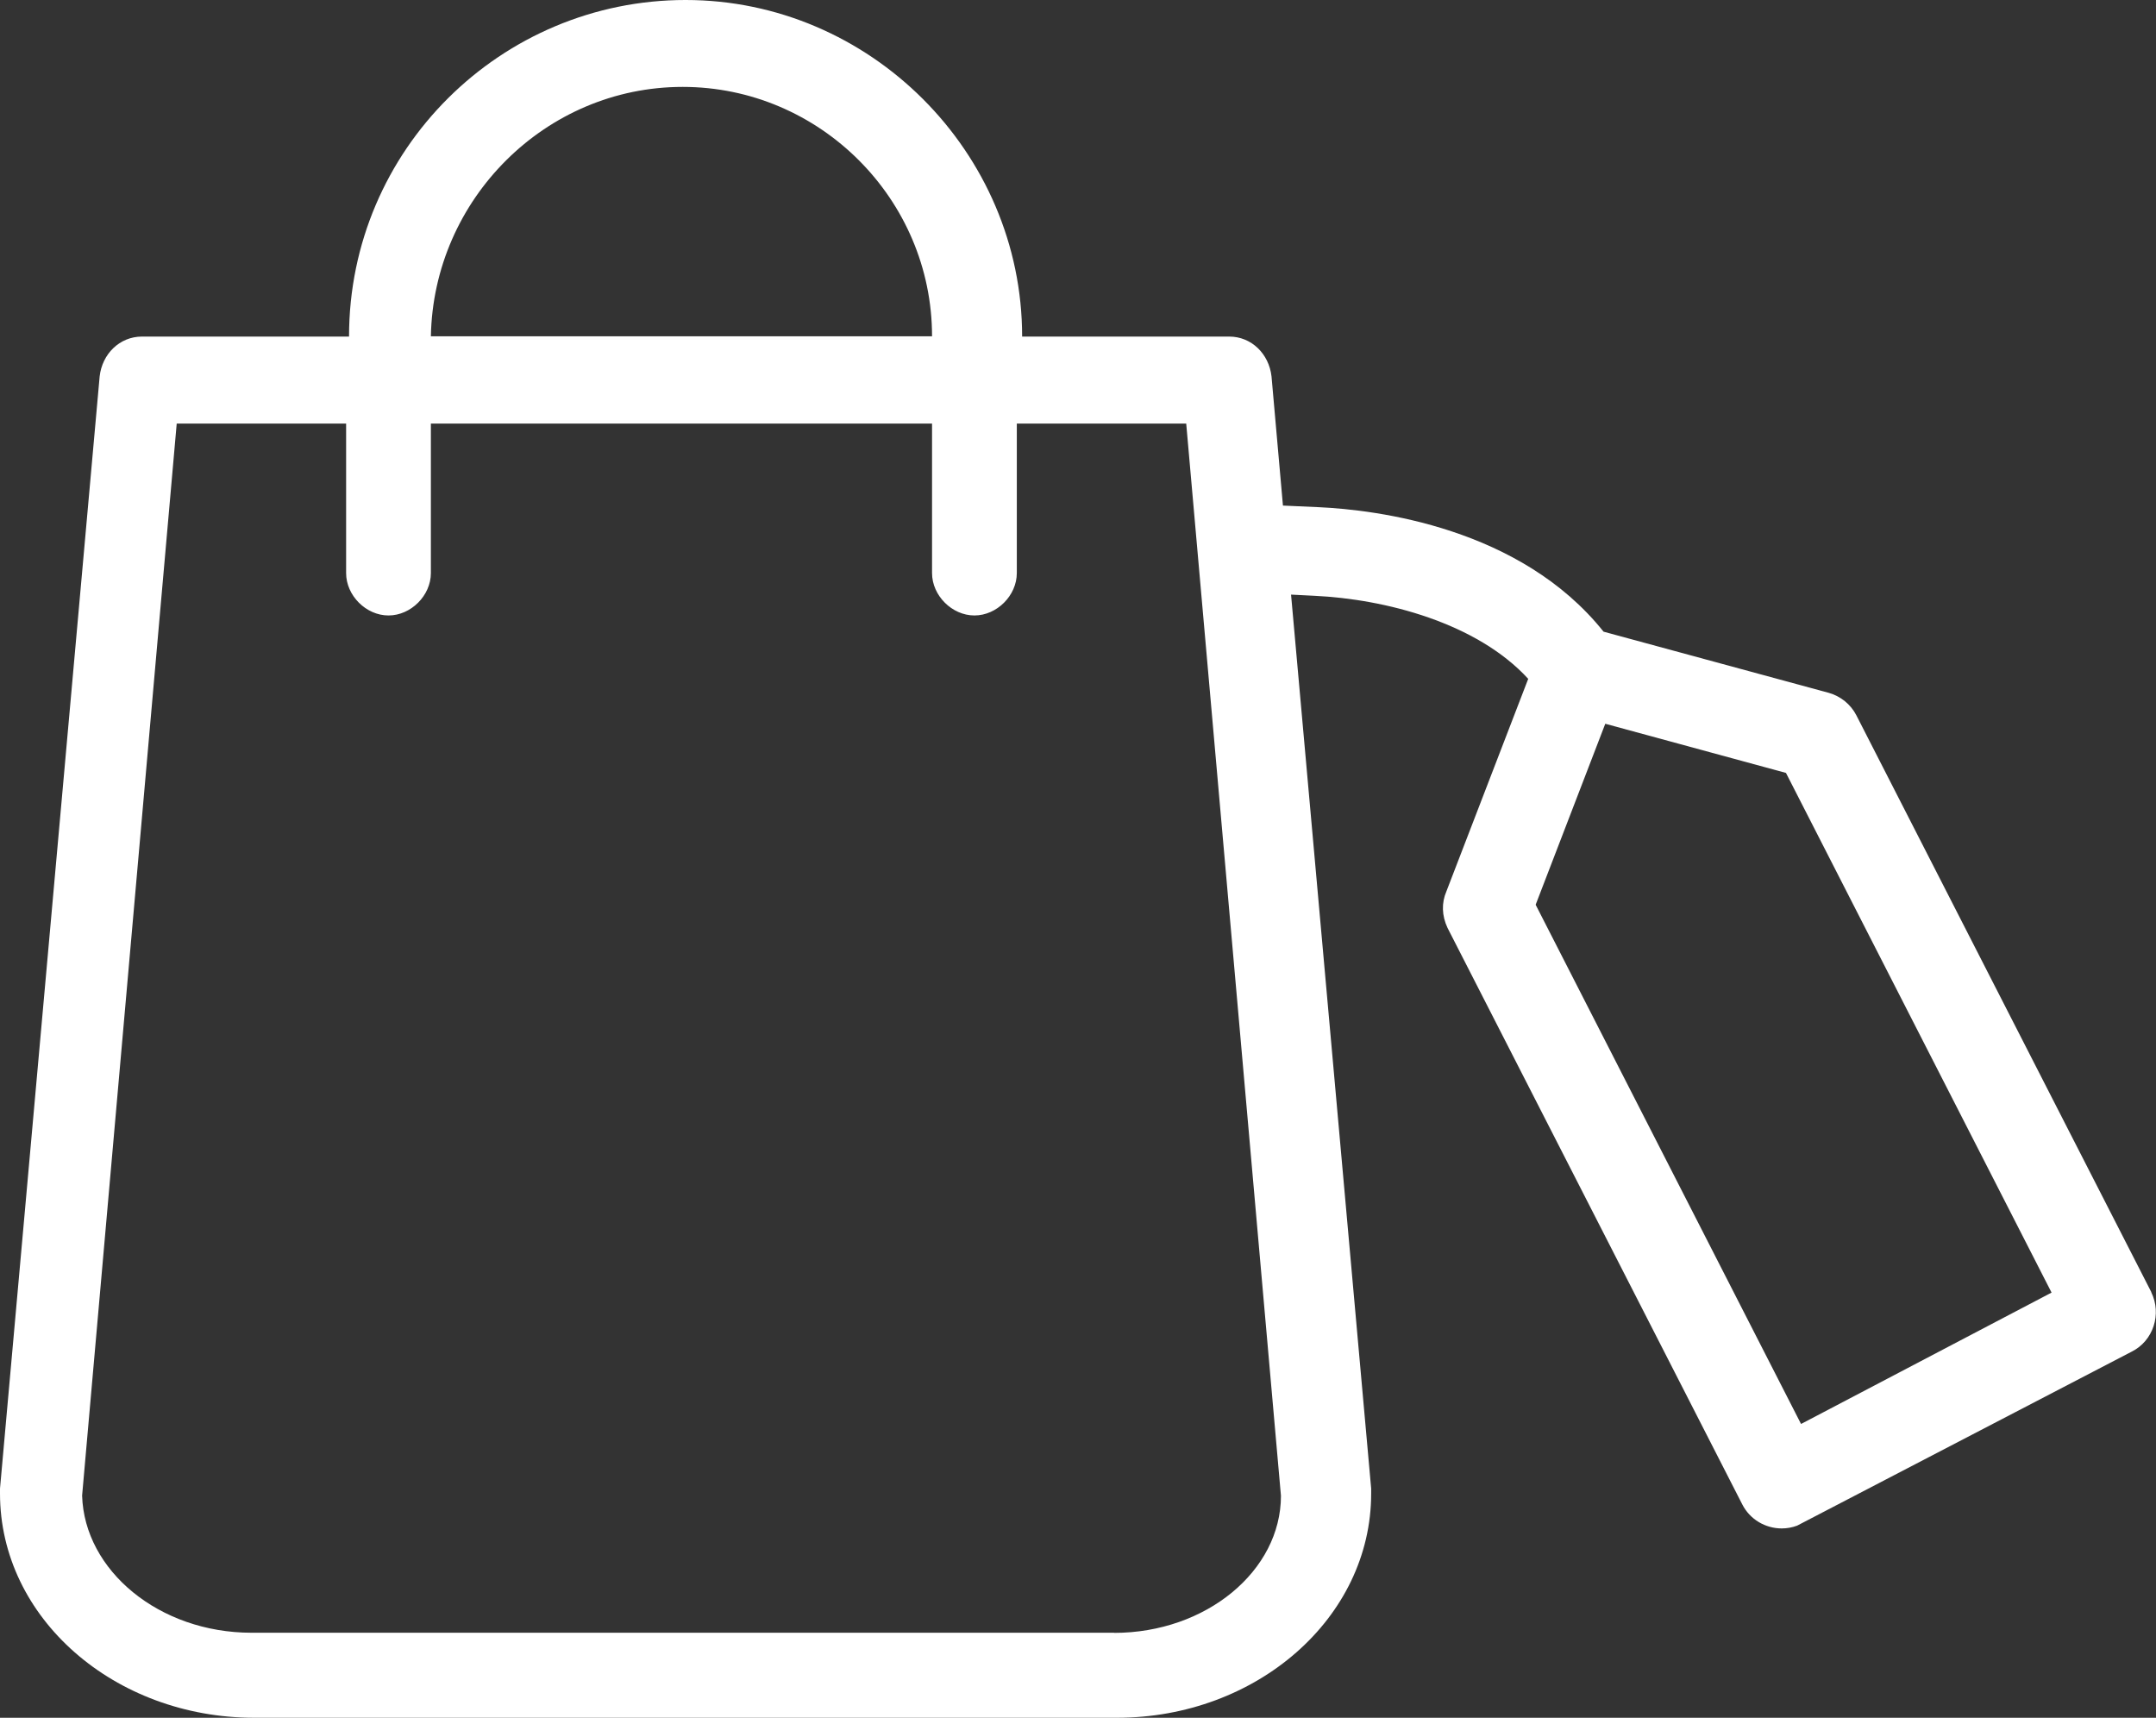 <?xml version="1.0" encoding="UTF-8"?>
<svg id="Warstwa_1" data-name="Warstwa 1" xmlns="http://www.w3.org/2000/svg" viewBox="0 0 16.227 12.928">
  <rect x="0" y="0" width="16.227" height="12.928" fill="#333333" stroke="none"/>
  <defs>
    <style>
      .cls-1 {
        fill: #fff;
      }
    </style>
  </defs>
  <path class="cls-1" d="M16.192,9.725l-2.221-4.343c-.042-.081-.118-.143-.208-.168l-1.694-.46c-.625-.783-1.706-.917-2.145-.937l-.268-.012-.086-.972c-.019-.169-.15-.3-.319-.3h-1.558c0-1.388-1.145-2.533-2.533-2.533s-2.533,1.125-2.533,2.533h-1.558c-.169,0-.3.131-.319.3l-.75,8.37v.037c0,.939.863,1.688,1.914,1.688h6.492c1.051,0,1.914-.75,1.914-1.688v-.037l-.603-6.728.176.009c.533.025,1.222.203,1.609.625l-.616,1.6c-.037.086-.035.182.009.275l2.217,4.336c.058.116.176.183.298.183.039,0,.079-.007.116-.021l2.517-1.309c.164-.081.229-.284.148-.448h-0ZM5.138.654c1.032,0,1.877.845,1.877,1.877h-3.772c.019-1.032.863-1.877,1.895-1.877ZM8.386,12.288H1.893c-.695,0-1.258-.468-1.275-1.032L1.33,3.188h1.275v1.125c0,.169.15.319.319.319s.319-.15.319-.319v-1.125h3.772v1.125c0,.169.15.319.319.319s.319-.15.319-.319v-1.125h1.275l.713,8.069c0,.565-.563,1.032-1.256,1.032h0ZM13.555,10.716l-1.997-3.907.524-1.362,1.36.37,1.999,3.911-1.884.988h-.002 0Z"/>
</svg>